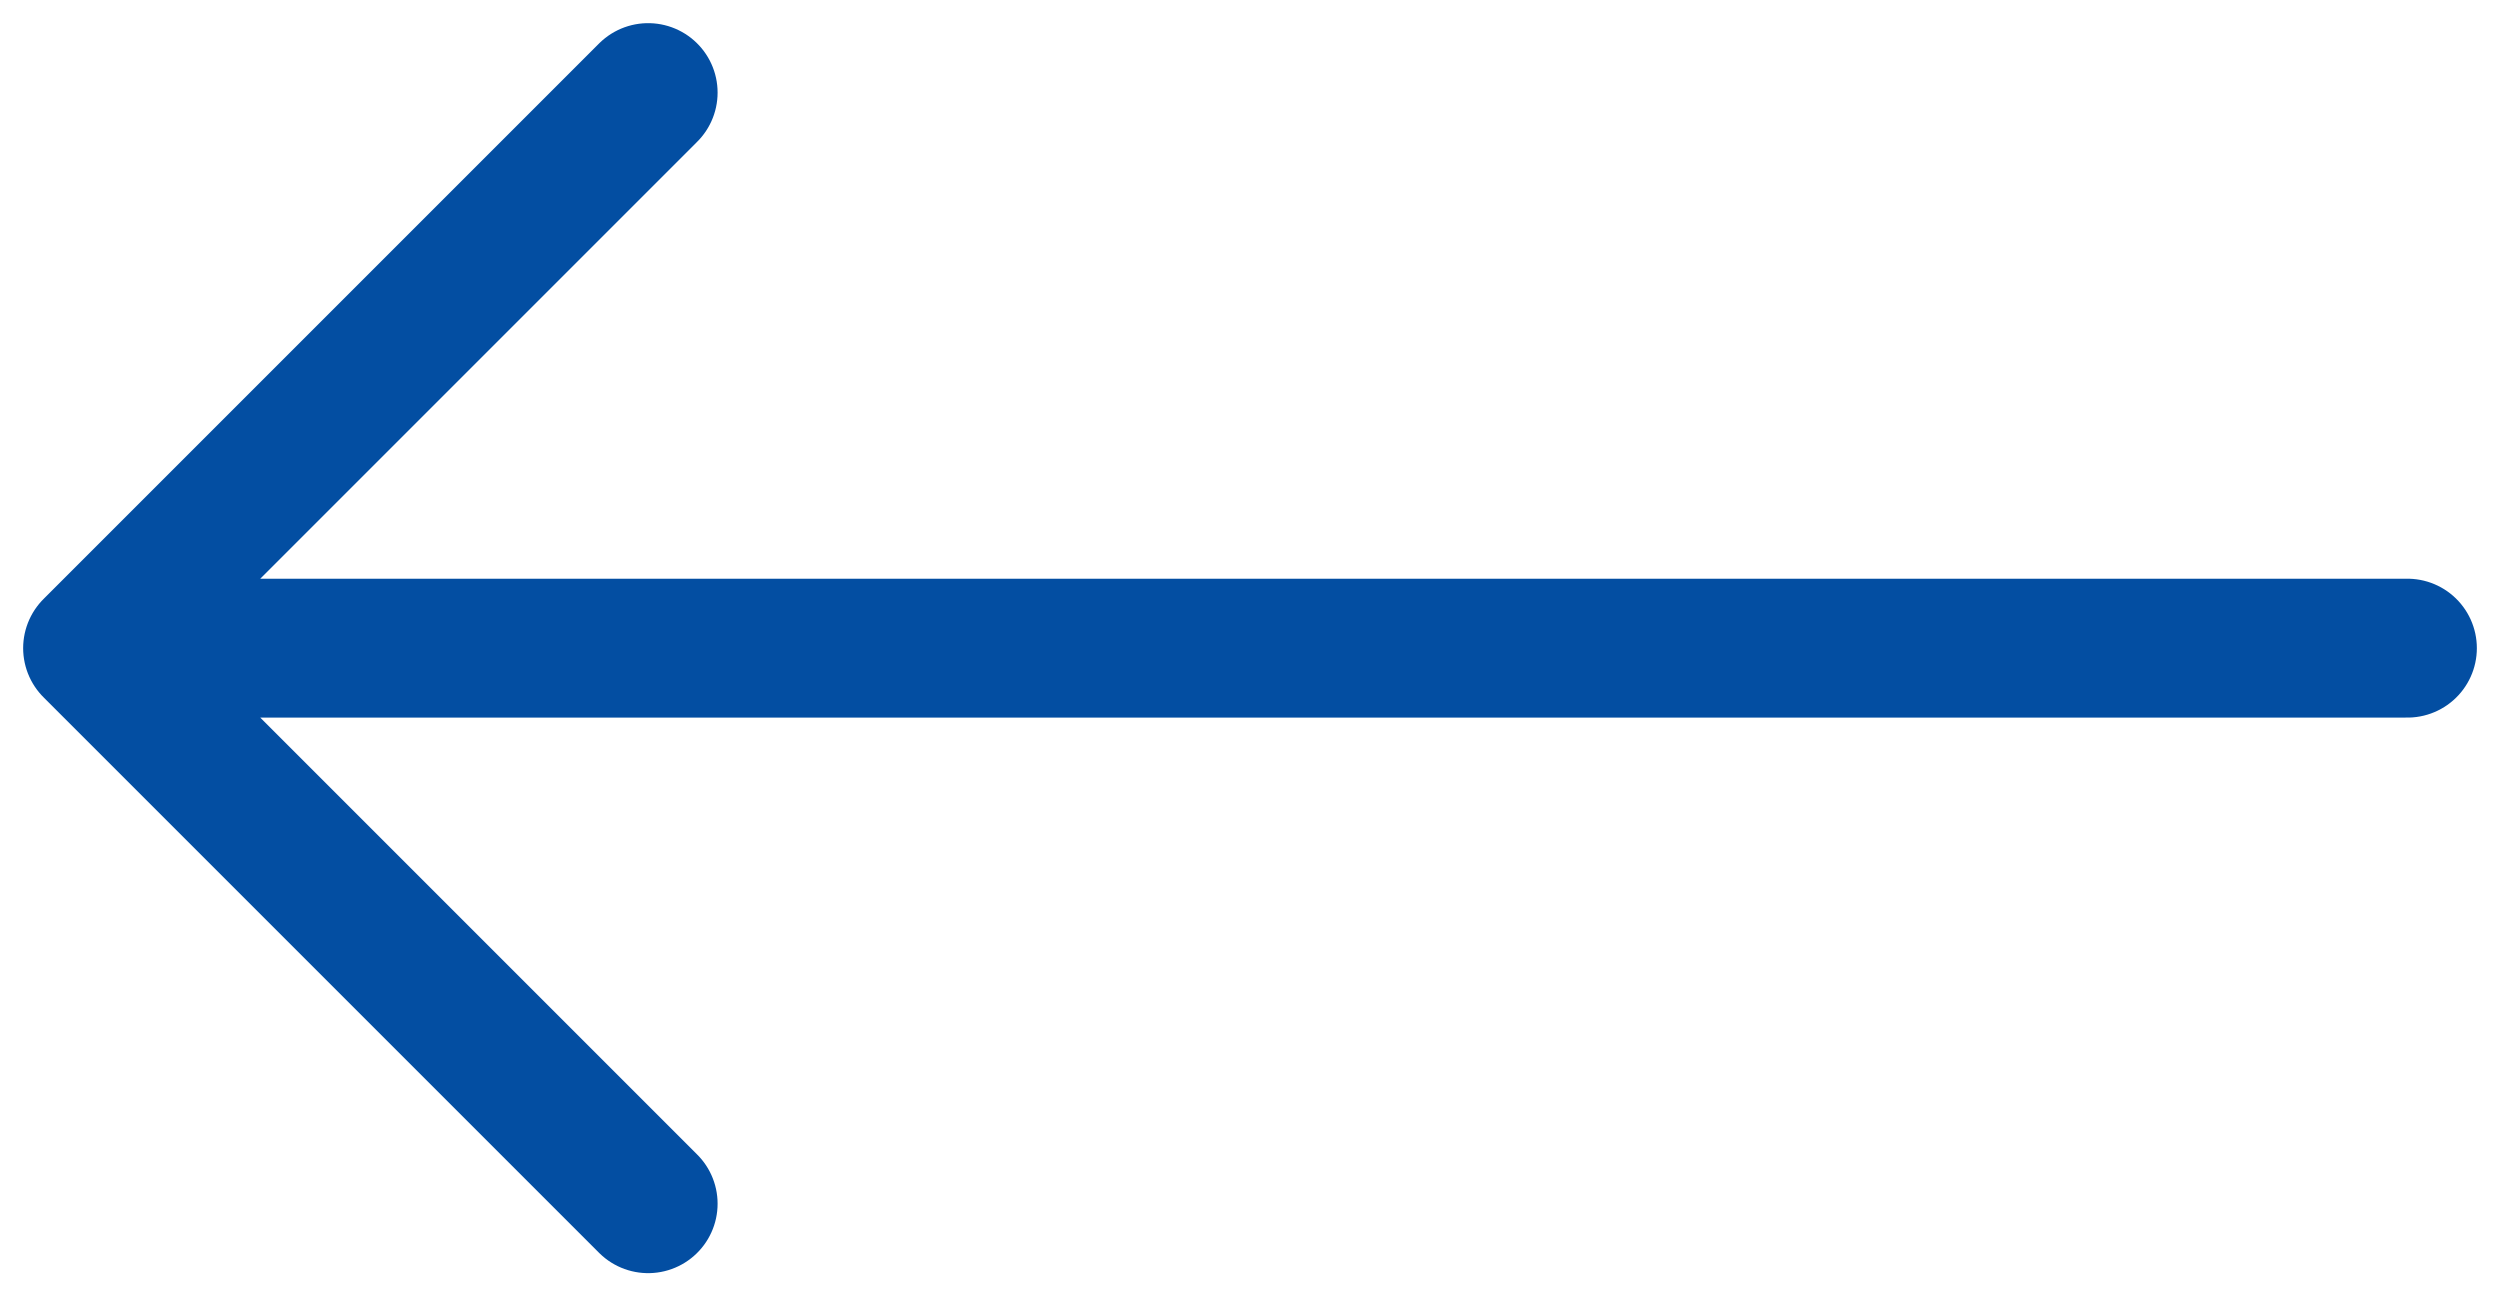 <svg width="27" height="14" viewBox="0 0 27 14" fill="none" xmlns="http://www.w3.org/2000/svg">
<path d="M7 1L1 7M1 7L7 13M1 7H26" stroke="#034EA2" stroke-width="1.5" stroke-linecap="round" stroke-linejoin="round"/>
</svg>
